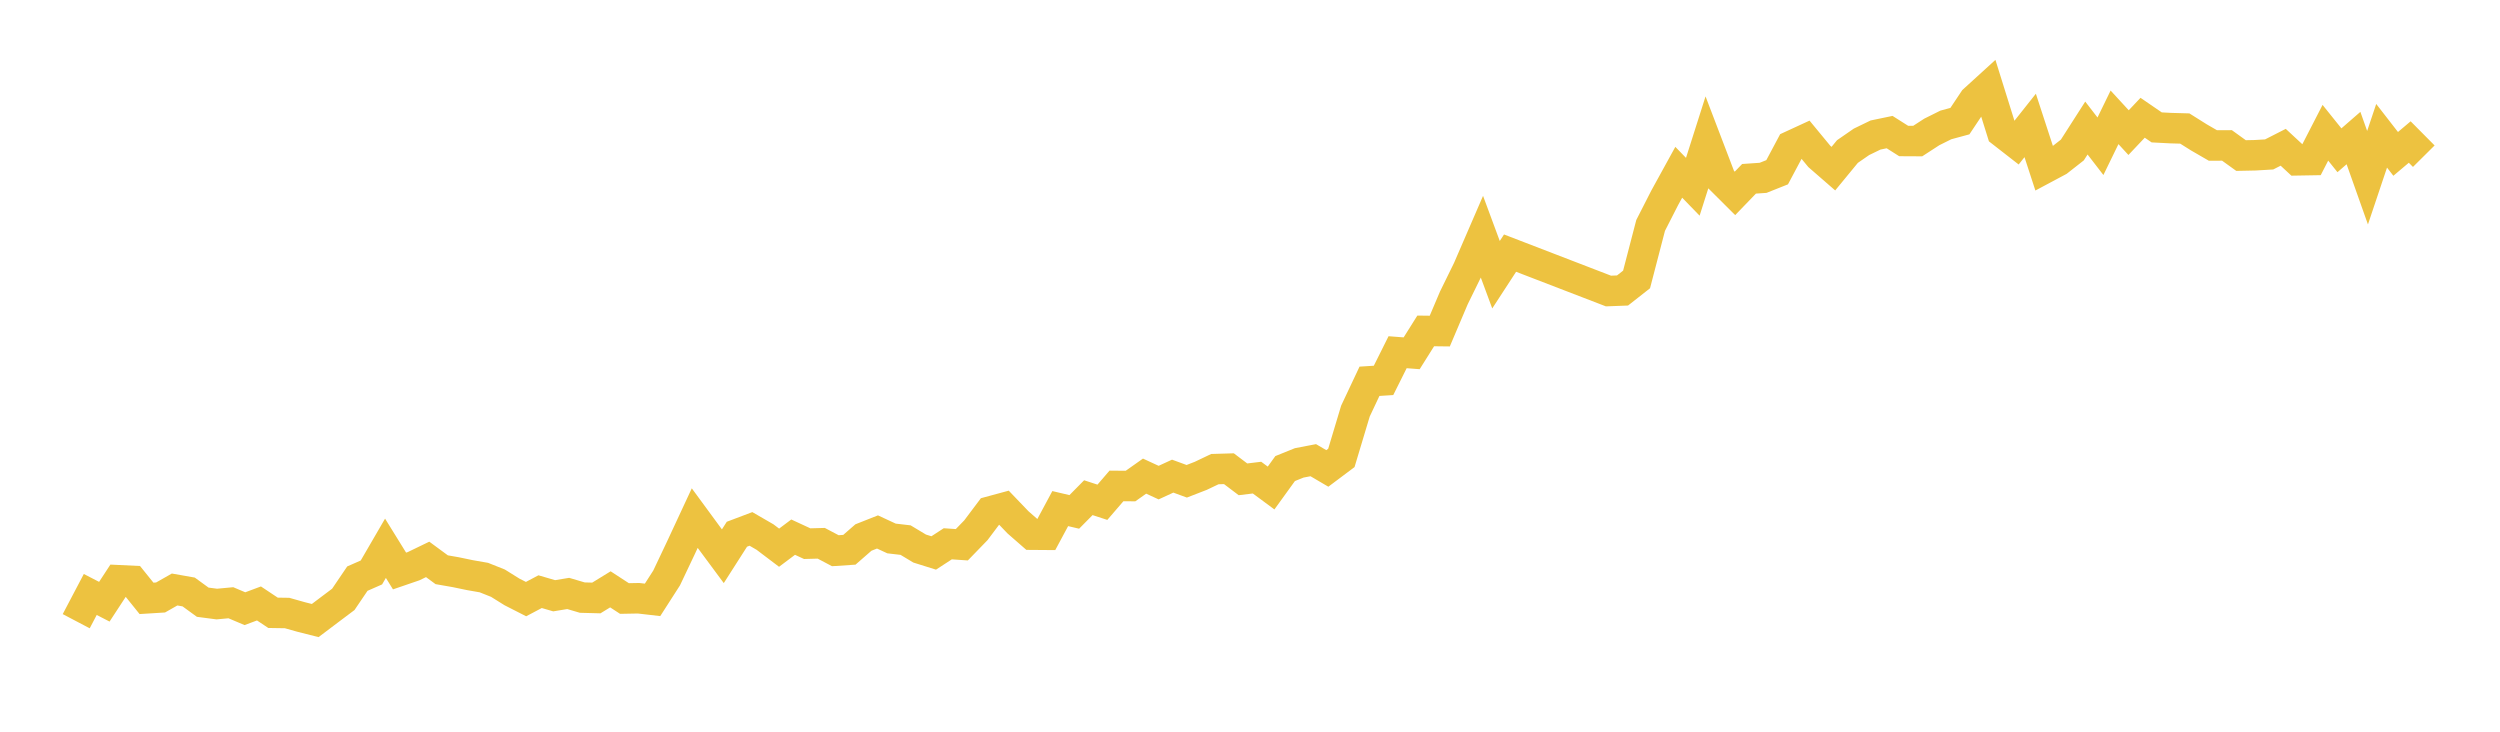 <svg width="164" height="48" xmlns="http://www.w3.org/2000/svg" xmlns:xlink="http://www.w3.org/1999/xlink"><path fill="none" stroke="rgb(237,194,64)" stroke-width="2" d="M5,40.751L5.922,38.997L6.844,39.473L7.766,38.063L8.689,38.107L9.611,39.252L10.533,39.195L11.455,38.671L12.377,38.834L13.299,39.505L14.222,39.626L15.144,39.54L16.066,39.93L16.988,39.586L17.91,40.2L18.832,40.214L19.754,40.474L20.677,40.708L21.599,40.012L22.521,39.319L23.443,37.958L24.365,37.553L25.287,35.966L26.21,37.458L27.132,37.142L28.054,36.696L28.976,37.375L29.898,37.536L30.82,37.728L31.743,37.889L32.665,38.256L33.587,38.831L34.509,39.301L35.431,38.813L36.353,39.082L37.275,38.93L38.198,39.203L39.12,39.227L40.042,38.661L40.964,39.262L41.886,39.245L42.808,39.351L43.731,37.913L44.653,35.969L45.575,33.988L46.497,35.244L47.419,36.489L48.341,35.046L49.263,34.697L50.186,35.231L51.108,35.929L52.03,35.237L52.952,35.664L53.874,35.639L54.796,36.126L55.719,36.065L56.641,35.261L57.563,34.896L58.485,35.324L59.407,35.431L60.329,35.985L61.251,36.274L62.174,35.673L63.096,35.736L64.018,34.785L64.94,33.558L65.862,33.308L66.784,34.269L67.707,35.075L68.629,35.082L69.551,33.364L70.473,33.581L71.395,32.648L72.317,32.949L73.24,31.877L74.162,31.885L75.084,31.233L76.006,31.659L76.928,31.234L77.85,31.572L78.772,31.214L79.695,30.774L80.617,30.747L81.539,31.444L82.461,31.332L83.383,32.014L84.305,30.738L85.228,30.365L86.15,30.188L87.072,30.729L87.994,30.038L88.916,26.968L89.838,25.012L90.76,24.954L91.683,23.105L92.605,23.176L93.527,21.708L94.449,21.719L95.371,19.546L96.293,17.665L97.216,15.532L98.138,18.021L99.06,16.605L105.515,19.091L106.437,19.056L107.359,18.332L108.281,14.788L109.204,12.979L110.126,11.302L111.048,12.252L111.97,9.353L112.892,11.767L113.814,12.686L114.737,11.729L115.659,11.666L116.581,11.299L117.503,9.568L118.425,9.143L119.347,10.261L120.269,11.063L121.192,9.941L122.114,9.304L123.036,8.857L123.958,8.665L124.88,9.249L125.802,9.254L126.725,8.655L127.647,8.196L128.569,7.946L129.491,6.564L130.413,5.724L131.335,8.675L132.257,9.393L133.18,8.229L134.102,11.055L135.024,10.563L135.946,9.84L136.868,8.4L137.79,9.594L138.713,7.697L139.635,8.7L140.557,7.725L141.479,8.357L142.401,8.405L143.323,8.431L144.246,9.011L145.168,9.544L146.09,9.54L147.012,10.204L147.934,10.185L148.856,10.131L149.778,9.661L150.701,10.517L151.623,10.501L152.545,8.709L153.467,9.858L154.389,9.056L155.311,11.657L156.234,8.907L157.156,10.095L158.078,9.317L159,10.246"></path></svg>